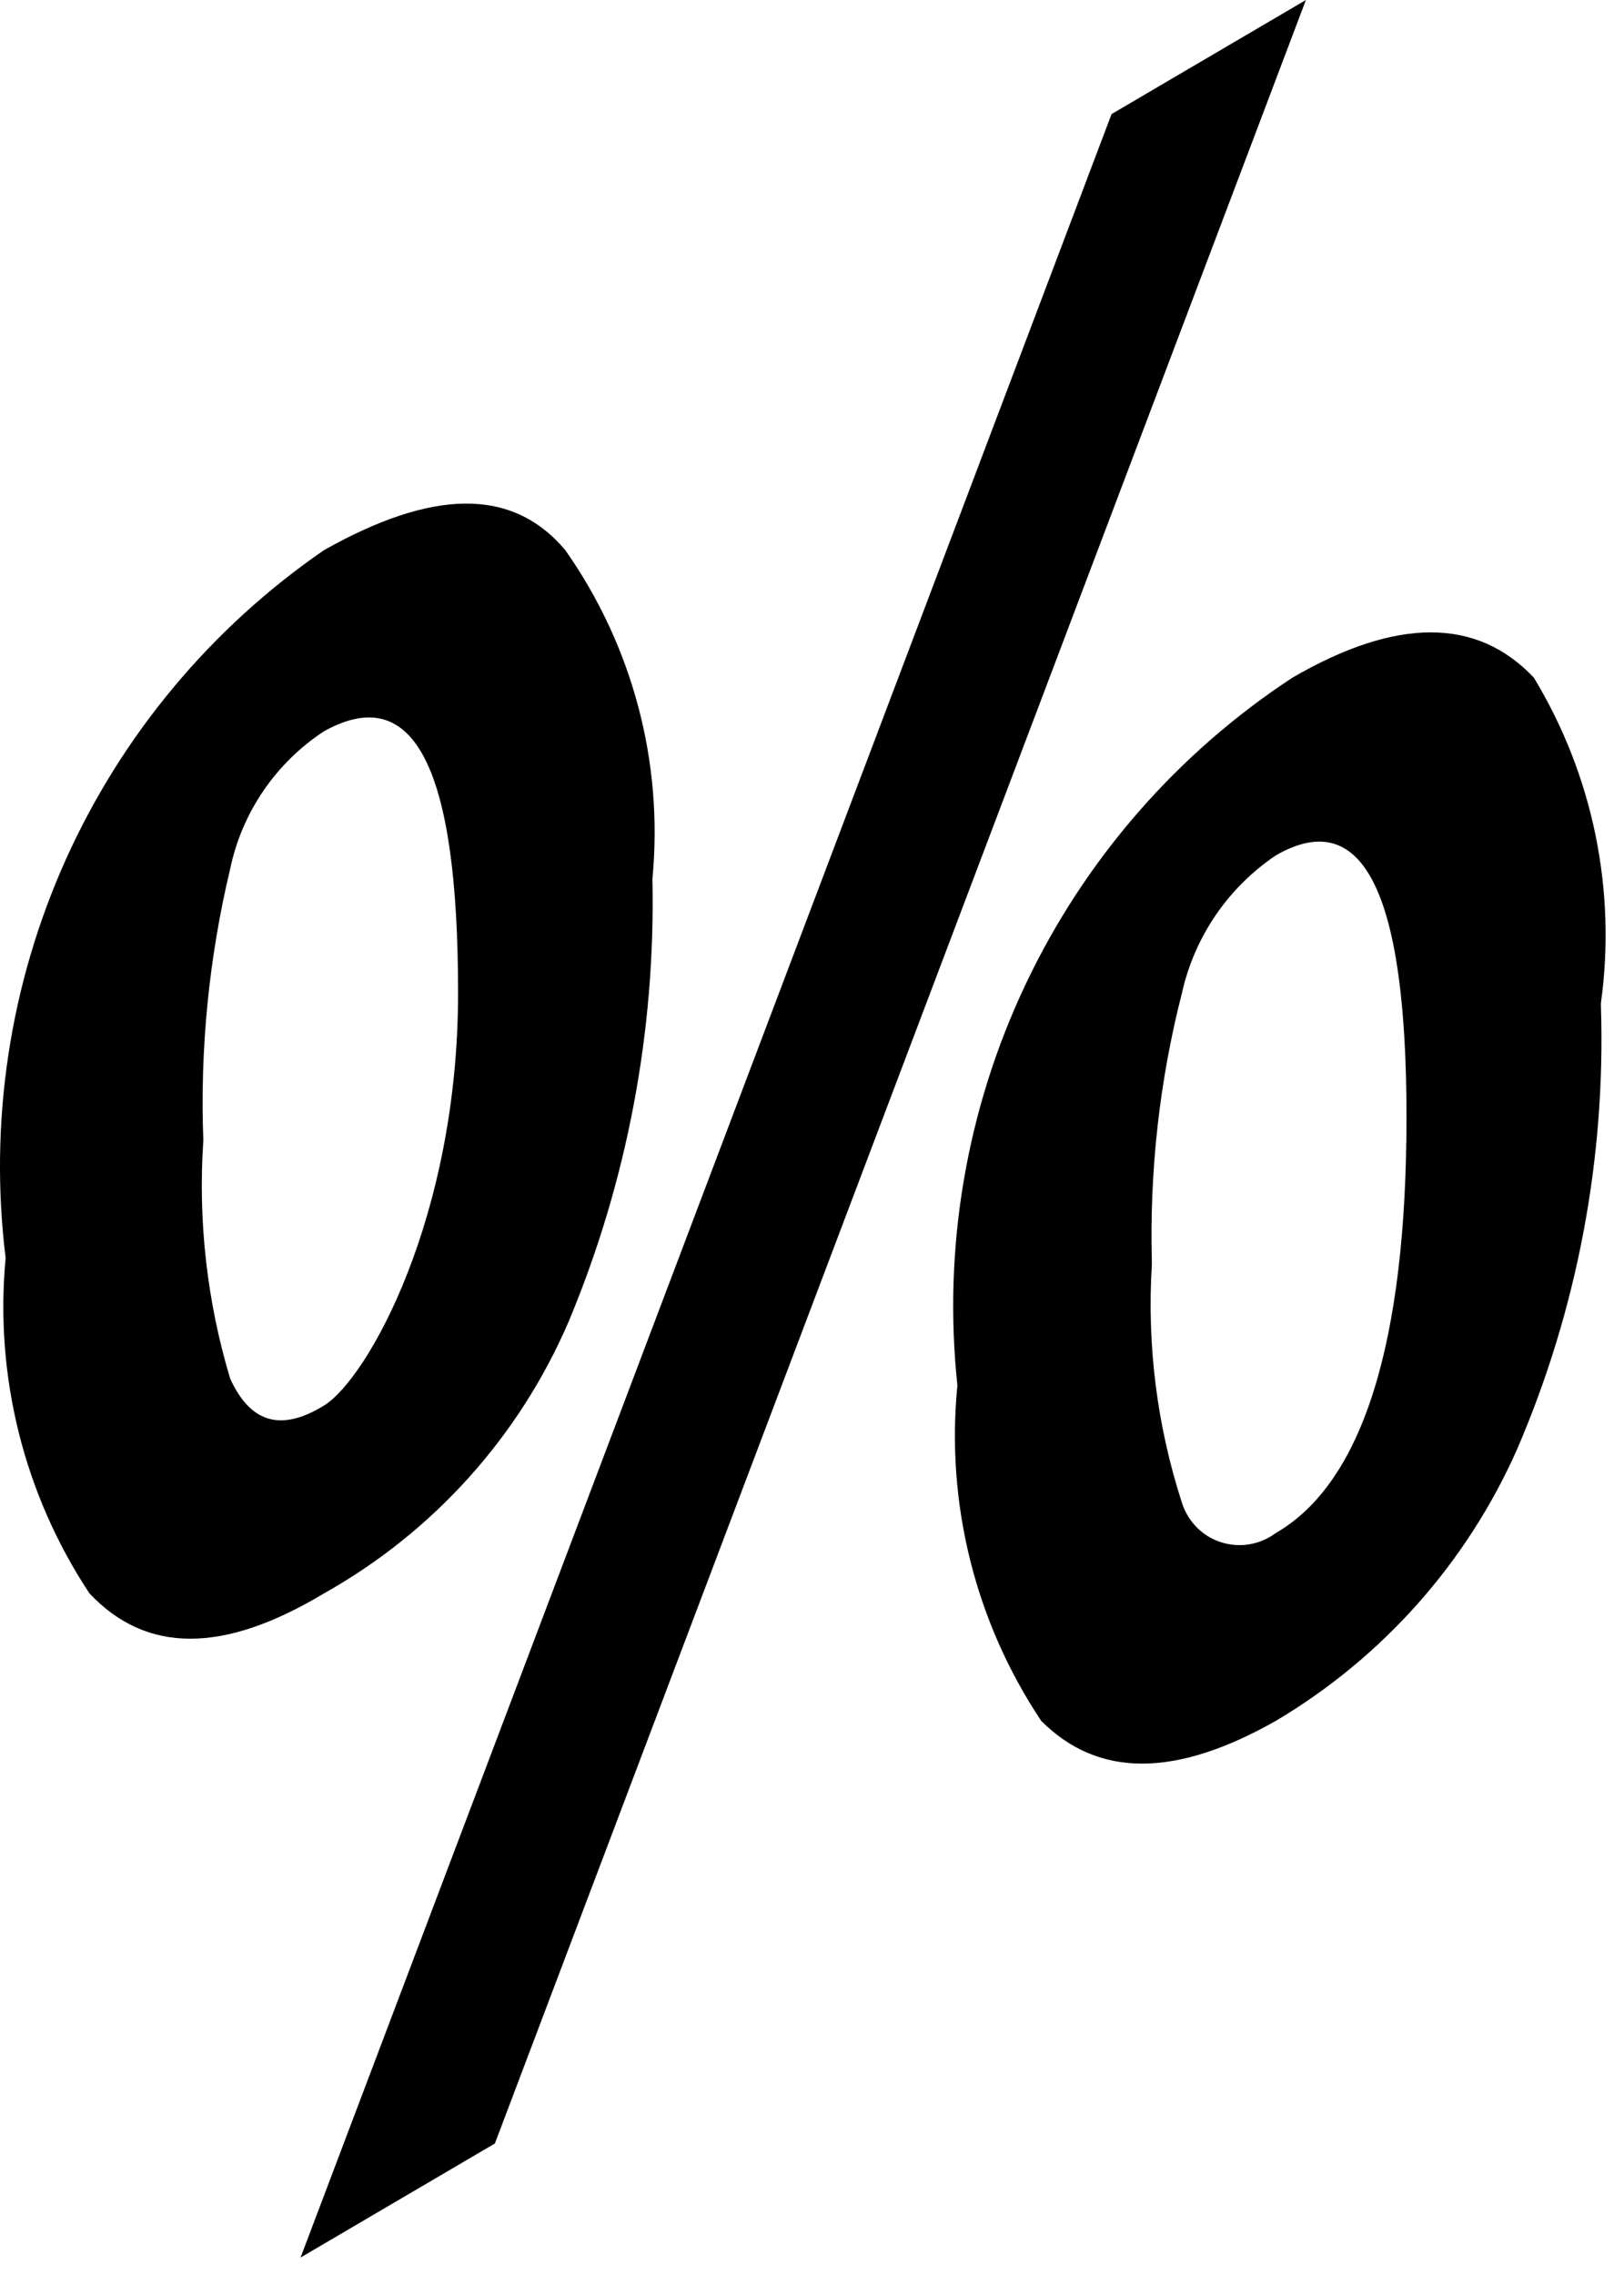 <?xml version="1.0" encoding="utf-8"?>
<svg xmlns="http://www.w3.org/2000/svg" fill="none" height="100%" overflow="visible" preserveAspectRatio="none" style="display: block;" viewBox="0 0 15 21" width="100%">
<path d="M6.026 8.113C6.056 9.514 5.793 10.907 5.252 12.2C4.795 13.262 4.001 14.143 2.993 14.708C2.064 15.266 1.352 15.266 0.826 14.708C0.222 13.795 -0.051 12.702 0.052 11.612C-0.103 10.358 0.09 9.086 0.608 7.934C1.127 6.782 1.952 5.794 2.993 5.078C3.983 4.521 4.726 4.49 5.221 5.078C5.843 5.961 6.129 7.038 6.026 8.113ZM1.878 10.528C1.828 11.27 1.912 12.014 2.126 12.726C2.311 13.129 2.59 13.222 2.993 12.974C3.395 12.726 4.231 11.24 4.231 9.166C4.231 7.091 3.828 6.286 2.993 6.75C2.547 7.042 2.235 7.499 2.126 8.02C1.93 8.841 1.846 9.685 1.878 10.528ZM12.062 0L4.571 19.786L2.776 20.839L10.267 1.053L12.062 0ZM14.787 9.289C14.832 10.692 14.568 12.088 14.013 13.377C13.549 14.424 12.769 15.301 11.784 15.885C10.855 16.411 10.143 16.411 9.617 15.885C9.009 14.973 8.735 13.879 8.843 12.788C8.708 11.52 8.926 10.239 9.473 9.086C10.019 7.934 10.872 6.954 11.938 6.255C12.898 5.698 13.641 5.698 14.167 6.255C14.713 7.155 14.931 8.216 14.787 9.258V9.289ZM10.639 11.674C10.593 12.418 10.687 13.163 10.917 13.872C10.944 13.957 10.991 14.035 11.053 14.098C11.116 14.162 11.193 14.209 11.278 14.236C11.363 14.263 11.453 14.27 11.541 14.255C11.629 14.24 11.713 14.204 11.784 14.151C12.589 13.686 12.991 12.386 12.991 10.311C12.991 8.237 12.589 7.432 11.784 7.896C11.343 8.193 11.033 8.647 10.917 9.166C10.71 9.974 10.617 10.808 10.639 11.643V11.674Z" fill="black" id="Vector"/>
</svg>